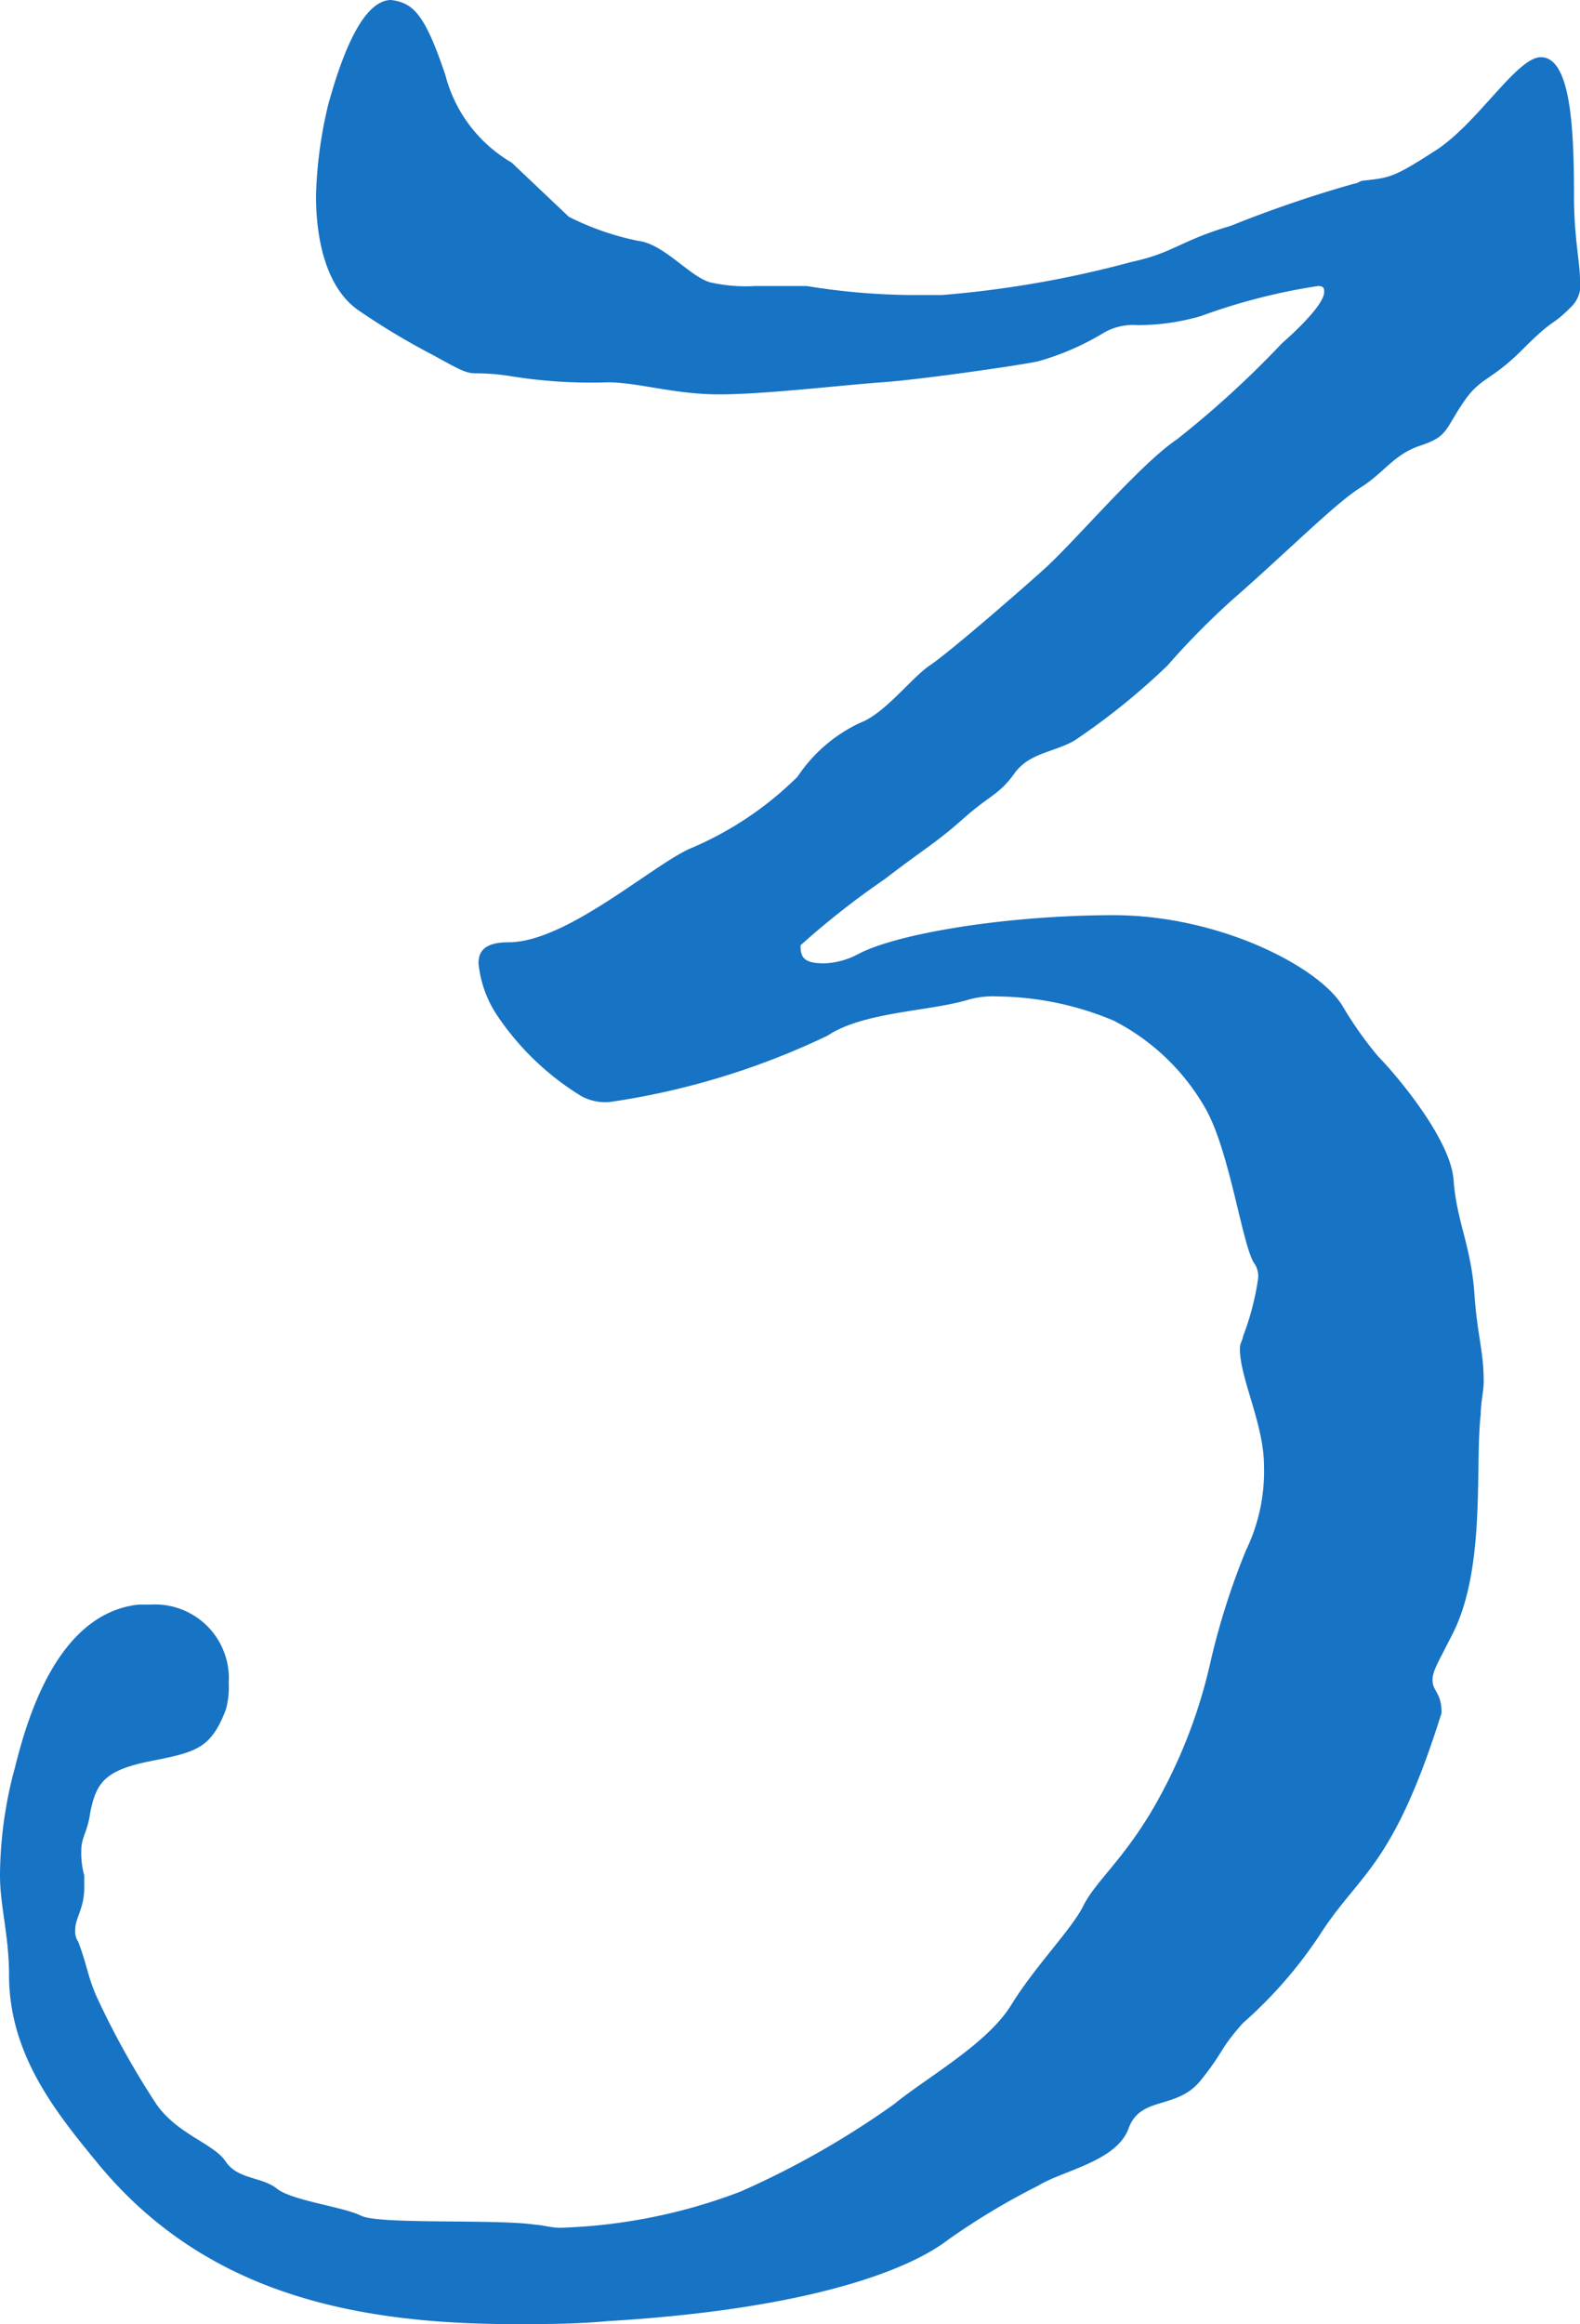 <svg xmlns="http://www.w3.org/2000/svg" width="52.5" height="77.2" viewBox="0 0 52.5 77.2">
  <path id="パス_319" data-name="パス 319" d="M6.5-72a14.474,14.474,0,0,0-.4,3c0,1.6.4,3.1,1.4,3.8A23.57,23.57,0,0,0,10-63.7c.9.5,1.1.6,1.4.6a7.5,7.5,0,0,1,1.2.1,16.678,16.678,0,0,0,3.2.2c1,0,2.2.4,3.7.4s4-.3,5.4-.4,4.8-.6,5.2-.7a8.785,8.785,0,0,0,2.1-.9,1.942,1.942,0,0,1,1.2-.3,7.49,7.49,0,0,0,2.1-.3,20.058,20.058,0,0,1,3.9-1c.2,0,.2.1.2.2,0,.5-1.4,1.7-1.4,1.7a32.493,32.493,0,0,1-3.5,3.2c-1.2.8-3.4,3.4-4.4,4.3s-3.2,2.8-3.8,3.2-1.5,1.6-2.3,1.9a5.087,5.087,0,0,0-2.1,1.8,11.28,11.28,0,0,1-3.6,2.4c-1.3.6-4.1,3.1-6,3.1-.8,0-1,.3-1,.7a3.78,3.78,0,0,0,.6,1.7,9.057,9.057,0,0,0,2.8,2.7,1.645,1.645,0,0,0,1,.2,25.1,25.1,0,0,0,7.2-2.2c1.2-.8,3.4-.8,4.7-1.2a3.083,3.083,0,0,1,1-.1,10.2,10.2,0,0,1,3.8.8,7.377,7.377,0,0,1,3.1,3c.8,1.5,1.2,4.6,1.6,5.1a.749.749,0,0,1,.1.5,8.977,8.977,0,0,1-.5,1.9c0,.1-.1.2-.1.4,0,1,.8,2.5.8,3.9A6.022,6.022,0,0,1,37-24a24.011,24.011,0,0,0-1.2,3.8,17.111,17.111,0,0,1-1.9,4.8c-1,1.7-1.9,2.4-2.3,3.2s-1.6,2-2.4,3.3-2.8,2.4-3.9,3.3a28.86,28.86,0,0,1-5.1,2.9,18.305,18.305,0,0,1-6,1.2c-.3,0-.6-.1-.8-.1-1.3-.2-5.2,0-5.8-.3s-2.3-.5-2.8-.9-1.3-.3-1.7-.9S1.5-4.6.8-5.6a27.564,27.564,0,0,1-2-3.6c-.3-.7-.3-1-.6-1.8a.6.6,0,0,1-.1-.4c0-.4.3-.7.3-1.4v-.4a2.814,2.814,0,0,1-.1-.8c0-.5.2-.6.3-1.3.2-1,.5-1.4,2-1.7s2-.4,2.5-1.7a2.769,2.769,0,0,0,.1-.9A2.453,2.453,0,0,0,.6-22.2H.2c-2.7.3-3.7,3.8-4.1,5.4a13.848,13.848,0,0,0-.5,3.6c0,1,.3,2,.3,3.3,0,2.6,1.5,4.5,2.9,6.2C2.3.6,7.2,1.7,12.7,1.7c1,0,2,0,3.1-.1,6.7-.4,10-1.7,11.3-2.7a23.309,23.309,0,0,1,3-1.8c.8-.5,2.6-.8,3-1.9s1.6-.6,2.4-1.6.6-1,1.4-1.9a14.67,14.67,0,0,0,2.6-3c1.3-2,2.4-2.2,4-7.3,0-.7-.3-.7-.3-1.1,0-.3.2-.6.6-1.4,1.2-2.2.8-5.7,1-7.4,0-.4.1-.8.1-1.1,0-1-.2-1.5-.3-2.8-.1-1.7-.6-2.5-.7-3.9s-2-3.6-2.5-4.1a12.493,12.493,0,0,1-1.2-1.7c-.8-1.3-4.1-3-7.6-3s-7.2.6-8.5,1.3a2.607,2.607,0,0,1-1.1.3c-.7,0-.8-.2-.8-.6A27.256,27.256,0,0,1,25-46.3c1.3-1,1.7-1.2,2.6-2s1.2-.8,1.7-1.5,1.3-.7,2-1.1a22.654,22.654,0,0,0,3.1-2.5,25.037,25.037,0,0,1,2.4-2.4c1.7-1.5,3.2-3,4-3.5s1.1-1.1,2-1.4.8-.5,1.4-1.4.9-.7,2-1.8.9-.7,1.6-1.4a1.008,1.008,0,0,0,.3-.9c0-.6-.2-1.4-.2-2.8,0-2.2-.1-4.6-1.1-4.6-.8,0-2.1,2.2-3.5,3.1s-1.5.9-2.4,1c-.1,0-.2.1-.3.1A40.21,40.21,0,0,0,36.5-68c-1.7.5-1.9.9-3.3,1.2a34.84,34.84,0,0,1-6.3,1.1h-1a22.5,22.5,0,0,1-3.5-.3H20.7a5.313,5.313,0,0,1-1.4-.1c-.7-.1-1.6-1.3-2.5-1.4a9.141,9.141,0,0,1-2.3-.8l-1.9-1.8A4.735,4.735,0,0,1,10.4-73c-.7-2.1-1.1-2.4-1.8-2.5C7.8-75.5,7.1-74.2,6.5-72Z" transform="translate(4.4 75.5)" fill="#1773c4"/>
</svg>
